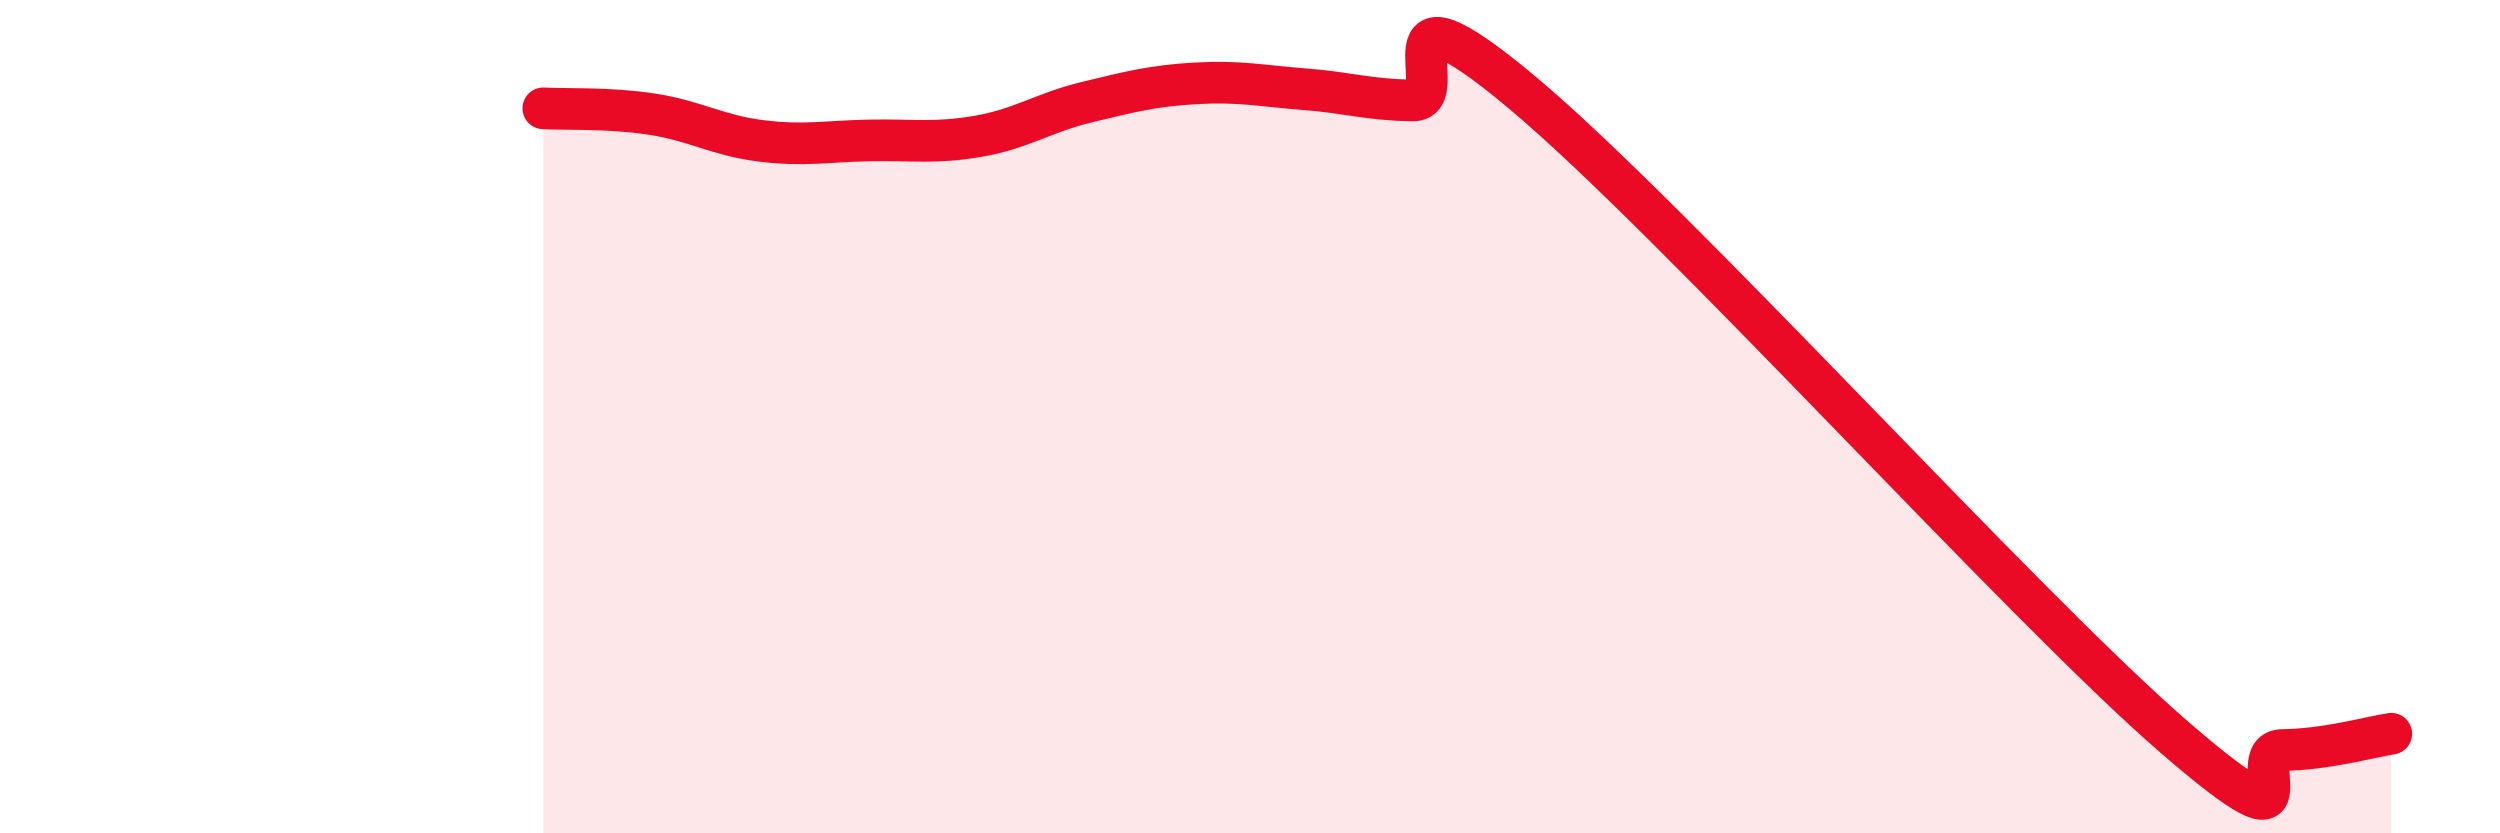 
    <svg width="60" height="20" viewBox="0 0 60 20" xmlns="http://www.w3.org/2000/svg">
      <path
        d="M 13.04,2.6 C 13.56,2.63 14.61,2.58 15.65,2.74 C 16.69,2.9 17.22,3.25 18.26,3.38 C 19.3,3.51 19.83,3.39 20.87,3.37 C 21.91,3.35 22.44,3.45 23.48,3.27 C 24.52,3.09 25.05,2.7 26.09,2.45 C 27.13,2.2 27.66,2.06 28.7,2 C 29.74,1.94 30.26,2.06 31.3,2.14 C 32.34,2.22 32.87,2.4 33.91,2.41 C 34.95,2.42 32.87,-0.84 36.52,2.21 C 40.17,5.26 48.52,14.52 52.17,17.68 C 55.82,20.84 53.74,18.01 54.78,18 C 55.82,17.99 56.87,17.69 57.39,17.61L57.39 20L13.04 20Z"
        fill="#EB0A25"
        opacity="0.1"
        stroke-linecap="round"
        stroke-linejoin="round"
      />
      <path
        d="M 13.04,2.6 C 13.56,2.63 14.61,2.58 15.65,2.74 C 16.69,2.9 17.22,3.25 18.26,3.38 C 19.3,3.51 19.83,3.39 20.87,3.37 C 21.91,3.35 22.44,3.45 23.48,3.27 C 24.52,3.09 25.05,2.7 26.09,2.45 C 27.13,2.2 27.66,2.06 28.7,2 C 29.74,1.94 30.26,2.06 31.3,2.14 C 32.34,2.22 32.87,2.4 33.91,2.41 C 34.95,2.42 32.87,-0.84 36.52,2.21 C 40.17,5.26 48.52,14.52 52.17,17.68 C 55.82,20.84 53.74,18.01 54.78,18 C 55.82,17.99 56.87,17.69 57.39,17.61"
        stroke="#EB0A25"
        stroke-width="1"
        fill="none"
        stroke-linecap="round"
        stroke-linejoin="round"
      />
    </svg>
  